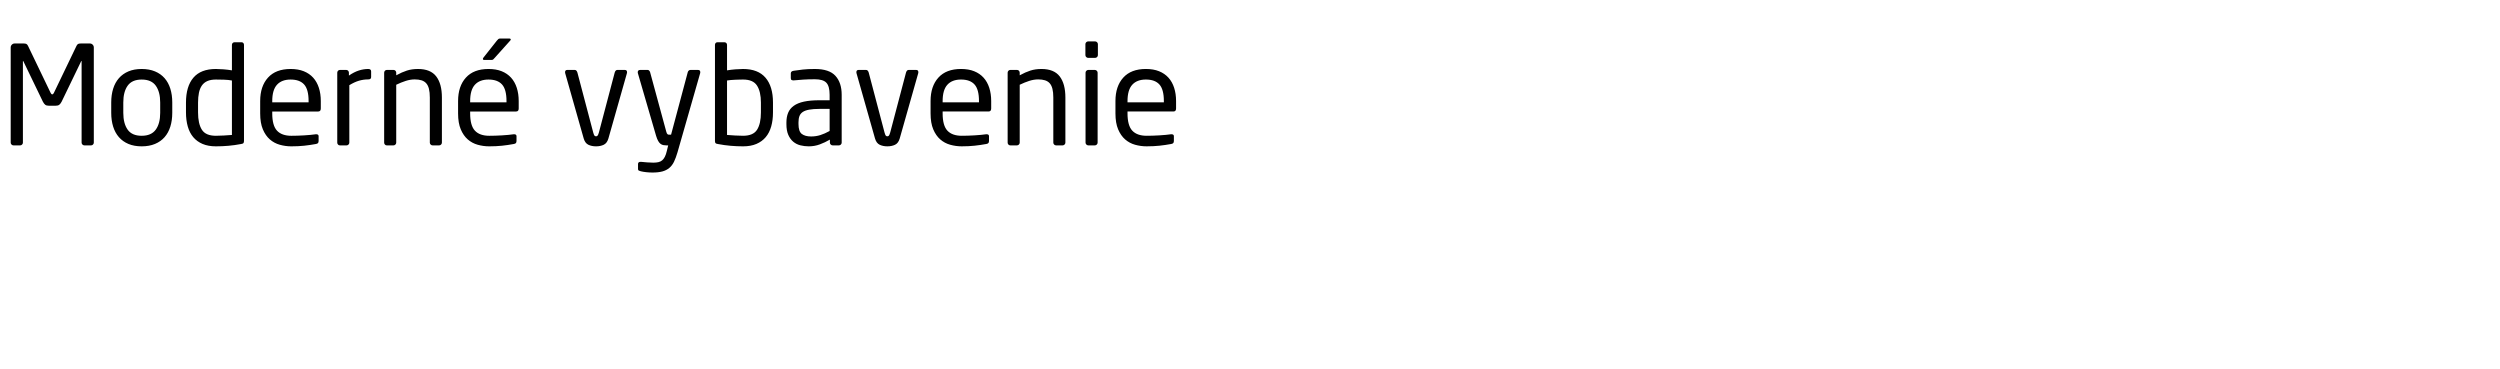 <svg xmlns="http://www.w3.org/2000/svg" width="291.65" height="43"><path d="M10.944 16.64q0 .128-.096.224t-.224.096H9.84q-.128 0-.224-.096t-.096-.224V7.152q0-.048-.016-.048t-.032.032l-2.288 4.736q-.128.24-.272.352t-.448.112h-.736q-.304 0-.448-.112t-.272-.352L2.72 7.136q-.016-.032-.032-.032t-.016.048v9.488q0 .128-.096.224t-.224.096h-.784q-.128 0-.224-.096t-.096-.224V5.536q0-.192.136-.328t.328-.136h1.04q.224 0 .328.056t.184.216l2.64 5.488q.08.176.192.176t.192-.176l2.64-5.488q.08-.16.184-.216t.328-.056h1.04q.192 0 .328.136t.136.328V16.64zm9.152-3.472q0 .88-.224 1.6T19.2 16t-1.12.792-1.552.28-1.544-.28T13.872 16t-.672-1.232-.224-1.6v-1.216q0-.88.224-1.6t.672-1.232 1.112-.792 1.544-.28 1.552.28 1.12.792.672 1.232.224 1.6v1.216zm-1.408-1.216q0-1.232-.512-1.952t-1.648-.72q-1.12 0-1.632.712t-.512 1.96v1.216q0 1.232.504 1.952t1.64.72q1.12 0 1.64-.712t.52-1.96v-1.216zm9.776 4.48q0 .16-.056.248t-.28.12q-.752.144-1.48.208t-1.464.064q-.896 0-1.552-.28T22.544 16t-.64-1.248-.208-1.632v-1.152q0-1.888.864-2.904t2.624-1.016q.368 0 .888.04t.984.12V5.232q0-.128.088-.216t.216-.088h.816q.128 0 .208.088t.08.216v11.2zm-1.408-7.04q-.4-.08-.944-.096t-.928-.016q-.592 0-.992.176t-.64.52-.344.848-.104 1.144v1.152q0 1.312.448 2.016t1.632.704q.416 0 .936-.032t.936-.064V9.392zm10.368 3.264q0 .352-.304.352h-5.36v.224q0 1.424.56 2.016t1.664.592q.704 0 1.496-.048t1.352-.128h.08q.096 0 .176.048t.08.176v.544q0 .16-.064.248t-.256.12q-.688.128-1.368.2t-1.496.072q-.688 0-1.344-.184t-1.16-.624-.816-1.176-.312-1.856v-1.44q0-1.728.912-2.736t2.64-1.008q.88 0 1.536.264t1.096.752.664 1.184.224 1.544v.864zM36 11.792q0-1.36-.52-1.936t-1.576-.576q-1.04 0-1.592.608t-.552 1.904v.144H36v-.144zm7.296-2.8q0 .272-.336.272-.56 0-1.08.152t-1.128.52v6.704q0 .128-.096.224t-.224.096h-.784q-.128 0-.216-.096t-.088-.224V8.48q0-.128.088-.224t.216-.096h.752q.128 0 .216.096t.088.224v.336q.608-.416 1.16-.592t1.096-.176q.336 0 .336.288v.656zm8.256 7.648q0 .128-.096.224t-.224.096h-.768q-.128 0-.224-.096t-.096-.224v-5.264q0-.608-.104-1.016t-.32-.648-.552-.344-.784-.104q-.512 0-1.056.176t-1.104.448v6.752q0 .128-.096.224t-.224.096h-.784q-.128 0-.216-.096t-.088-.224V8.48q0-.128.088-.224t.216-.096h.8q.128 0 .216.096t.088.224v.304q.672-.368 1.248-.552t1.296-.184q1.456 0 2.12.864t.664 2.464v5.264zm8.96-3.984q0 .352-.304.352h-5.36v.224q0 1.424.56 2.016t1.664.592q.704 0 1.496-.048t1.352-.128H60q.096 0 .176.048t.08.176v.544q0 .16-.064.248t-.256.12q-.688.128-1.368.2t-1.496.072q-.688 0-1.344-.184t-1.16-.624-.816-1.176-.312-1.856v-1.44q0-1.728.912-2.736t2.64-1.008q.88 0 1.536.264t1.096.752.664 1.184.224 1.544v.864zm-1.424-.864q0-1.36-.52-1.936t-1.576-.576q-1.04 0-1.592.608t-.552 1.904v.144h4.24v-.144zm.496-7.184q0 .064-.064.128l-1.808 2.016q-.112.128-.176.184t-.192.056h-.864q-.144 0-.144-.112 0-.096.064-.16l1.568-1.984q.112-.128.176-.184t.208-.056h1.056q.176 0 .176.112zm13.568 3.824q0 .064-.016.112l-2.16 7.616q-.16.544-.544.728t-.896.184-.896-.184-.544-.728l-2.16-7.616q-.016-.048-.016-.112 0-.272.256-.272h.88q.208 0 .304.304l1.84 6.976q.08.288.144.376t.192.088q.112 0 .184-.088t.152-.376l1.84-6.976q.096-.304.304-.304h.88q.256 0 .256.272zm8.544 0q0 .08-.016.112l-2.64 9.216q-.192.656-.408 1.104t-.552.728-.808.408-1.16.128q-.336 0-.712-.04t-.632-.104q-.144-.032-.24-.08t-.096-.176v-.592q0-.256.304-.256h.048q.272.032.712.064t.712.032q.336 0 .592-.056t.44-.208.32-.416.232-.68l.16-.656h-.224q-.176 0-.344-.032t-.32-.144-.28-.336-.24-.592l-2.128-7.312q-.016-.032-.016-.112 0-.272.288-.272h.88q.096 0 .168.08t.104.176l1.888 6.944q.064.24.144.296t.16.056h.256L80.24 8.4q.032-.096.112-.168t.192-.072h.896q.256 0 .256.272zm8.48 4.688q0 .896-.208 1.632T89.328 16t-1.088.792-1.552.28q-.72 0-1.456-.064t-1.488-.208q-.224-.032-.28-.112t-.056-.256v-11.2q0-.128.08-.216t.208-.088h.816q.128 0 .216.088t.088.216v2.976q.464-.08.976-.12t.896-.04q1.744 0 2.616 1.016t.872 2.904v1.152zm-1.408-1.152q0-1.28-.456-1.984t-1.624-.704q-.192 0-.432.008t-.496.016-.504.032-.44.056v6.352q.416.032.936.064t.936.032q1.184 0 1.632-.704t.448-2.016v-1.152zm9.424 4.672q0 .128-.096.224t-.224.096h-.736q-.128 0-.224-.096t-.096-.224v-.352q-.576.336-1.184.56t-1.28.224q-.512 0-.984-.12t-.832-.424-.576-.8-.216-1.248v-.192q0-.64.2-1.128t.656-.816 1.192-.488 1.808-.16h1.184v-.64q0-1.008-.384-1.408t-1.328-.4q-.784 0-1.376.04t-1.072.088h-.08q-.112 0-.2-.048t-.088-.208v-.56q0-.256.336-.304.496-.08 1.08-.144t1.4-.064q1.664 0 2.392.8t.728 2.208v5.584zm-1.408-3.936H95.6q-.72 0-1.2.088t-.752.272-.384.48-.112.728v.192q0 .864.384 1.16t1.088.296q.56 0 1.072-.16t1.088-.48v-2.576zm10.352-4.272q0 .064-.016.112l-2.16 7.616q-.16.544-.544.728t-.896.184-.896-.184-.544-.728l-2.16-7.616q-.016-.048-.016-.112 0-.272.256-.272h.88q.208 0 .304.304l1.84 6.976q.08.288.144.376t.192.088q.112 0 .184-.088t.152-.376l1.84-6.976q.096-.304.304-.304h.88q.256 0 .256.272zm8.496 4.224q0 .352-.304.352h-5.36v.224q0 1.424.56 2.016t1.664.592q.704 0 1.496-.048t1.352-.128h.08q.096 0 .176.048t.08.176v.544q0 .16-.064.248t-.256.12q-.688.128-1.368.2t-1.496.072q-.688 0-1.344-.184t-1.16-.624-.816-1.176-.312-1.856v-1.44q0-1.728.912-2.736t2.64-1.008q.88 0 1.536.264t1.096.752.664 1.184.224 1.544v.864zm-1.424-.864q0-1.36-.52-1.936t-1.576-.576q-1.04 0-1.592.608t-.552 1.904v.144h4.24v-.144zm10.08 4.848q0 .128-.096.224t-.224.096h-.768q-.128 0-.224-.096t-.096-.224v-5.264q0-.608-.104-1.016t-.32-.648-.552-.344-.784-.104q-.512 0-1.056.176t-1.104.448v6.752q0 .128-.096.224t-.224.096h-.784q-.128 0-.216-.096t-.088-.224V8.48q0-.128.088-.224t.216-.096h.8q.128 0 .216.096t.088.224v.304q.672-.368 1.248-.552t1.296-.184q1.456 0 2.12.864t.664 2.464v5.264zm3.792-10.208q0 .128-.096.224t-.224.096h-.816q-.128 0-.224-.096t-.096-.224v-1.28q0-.128.096-.224t.224-.096h.816q.128 0 .224.096t.096.224v1.28zm-.032 10.208q0 .128-.096.224t-.224.096h-.768q-.128 0-.224-.096t-.096-.224V8.48q0-.128.096-.224t.224-.096h.768q.128 0 .224.096t.096.224v8.16zm9.152-3.984q0 .352-.304.352h-5.36v.224q0 1.424.56 2.016t1.664.592q.704 0 1.496-.048t1.352-.128h.08q.096 0 .176.048t.08.176v.544q0 .16-.064.248t-.256.12q-.688.128-1.368.2t-1.496.072q-.688 0-1.344-.184t-1.16-.624-.816-1.176-.312-1.856v-1.44q0-1.728.912-2.736t2.64-1.008q.88 0 1.536.264t1.096.752.664 1.184.224 1.544v.864zm-1.424-.864q0-1.36-.52-1.936t-1.576-.576q-1.04 0-1.592.608t-.552 1.904v.144h4.24v-.144z"/></svg>